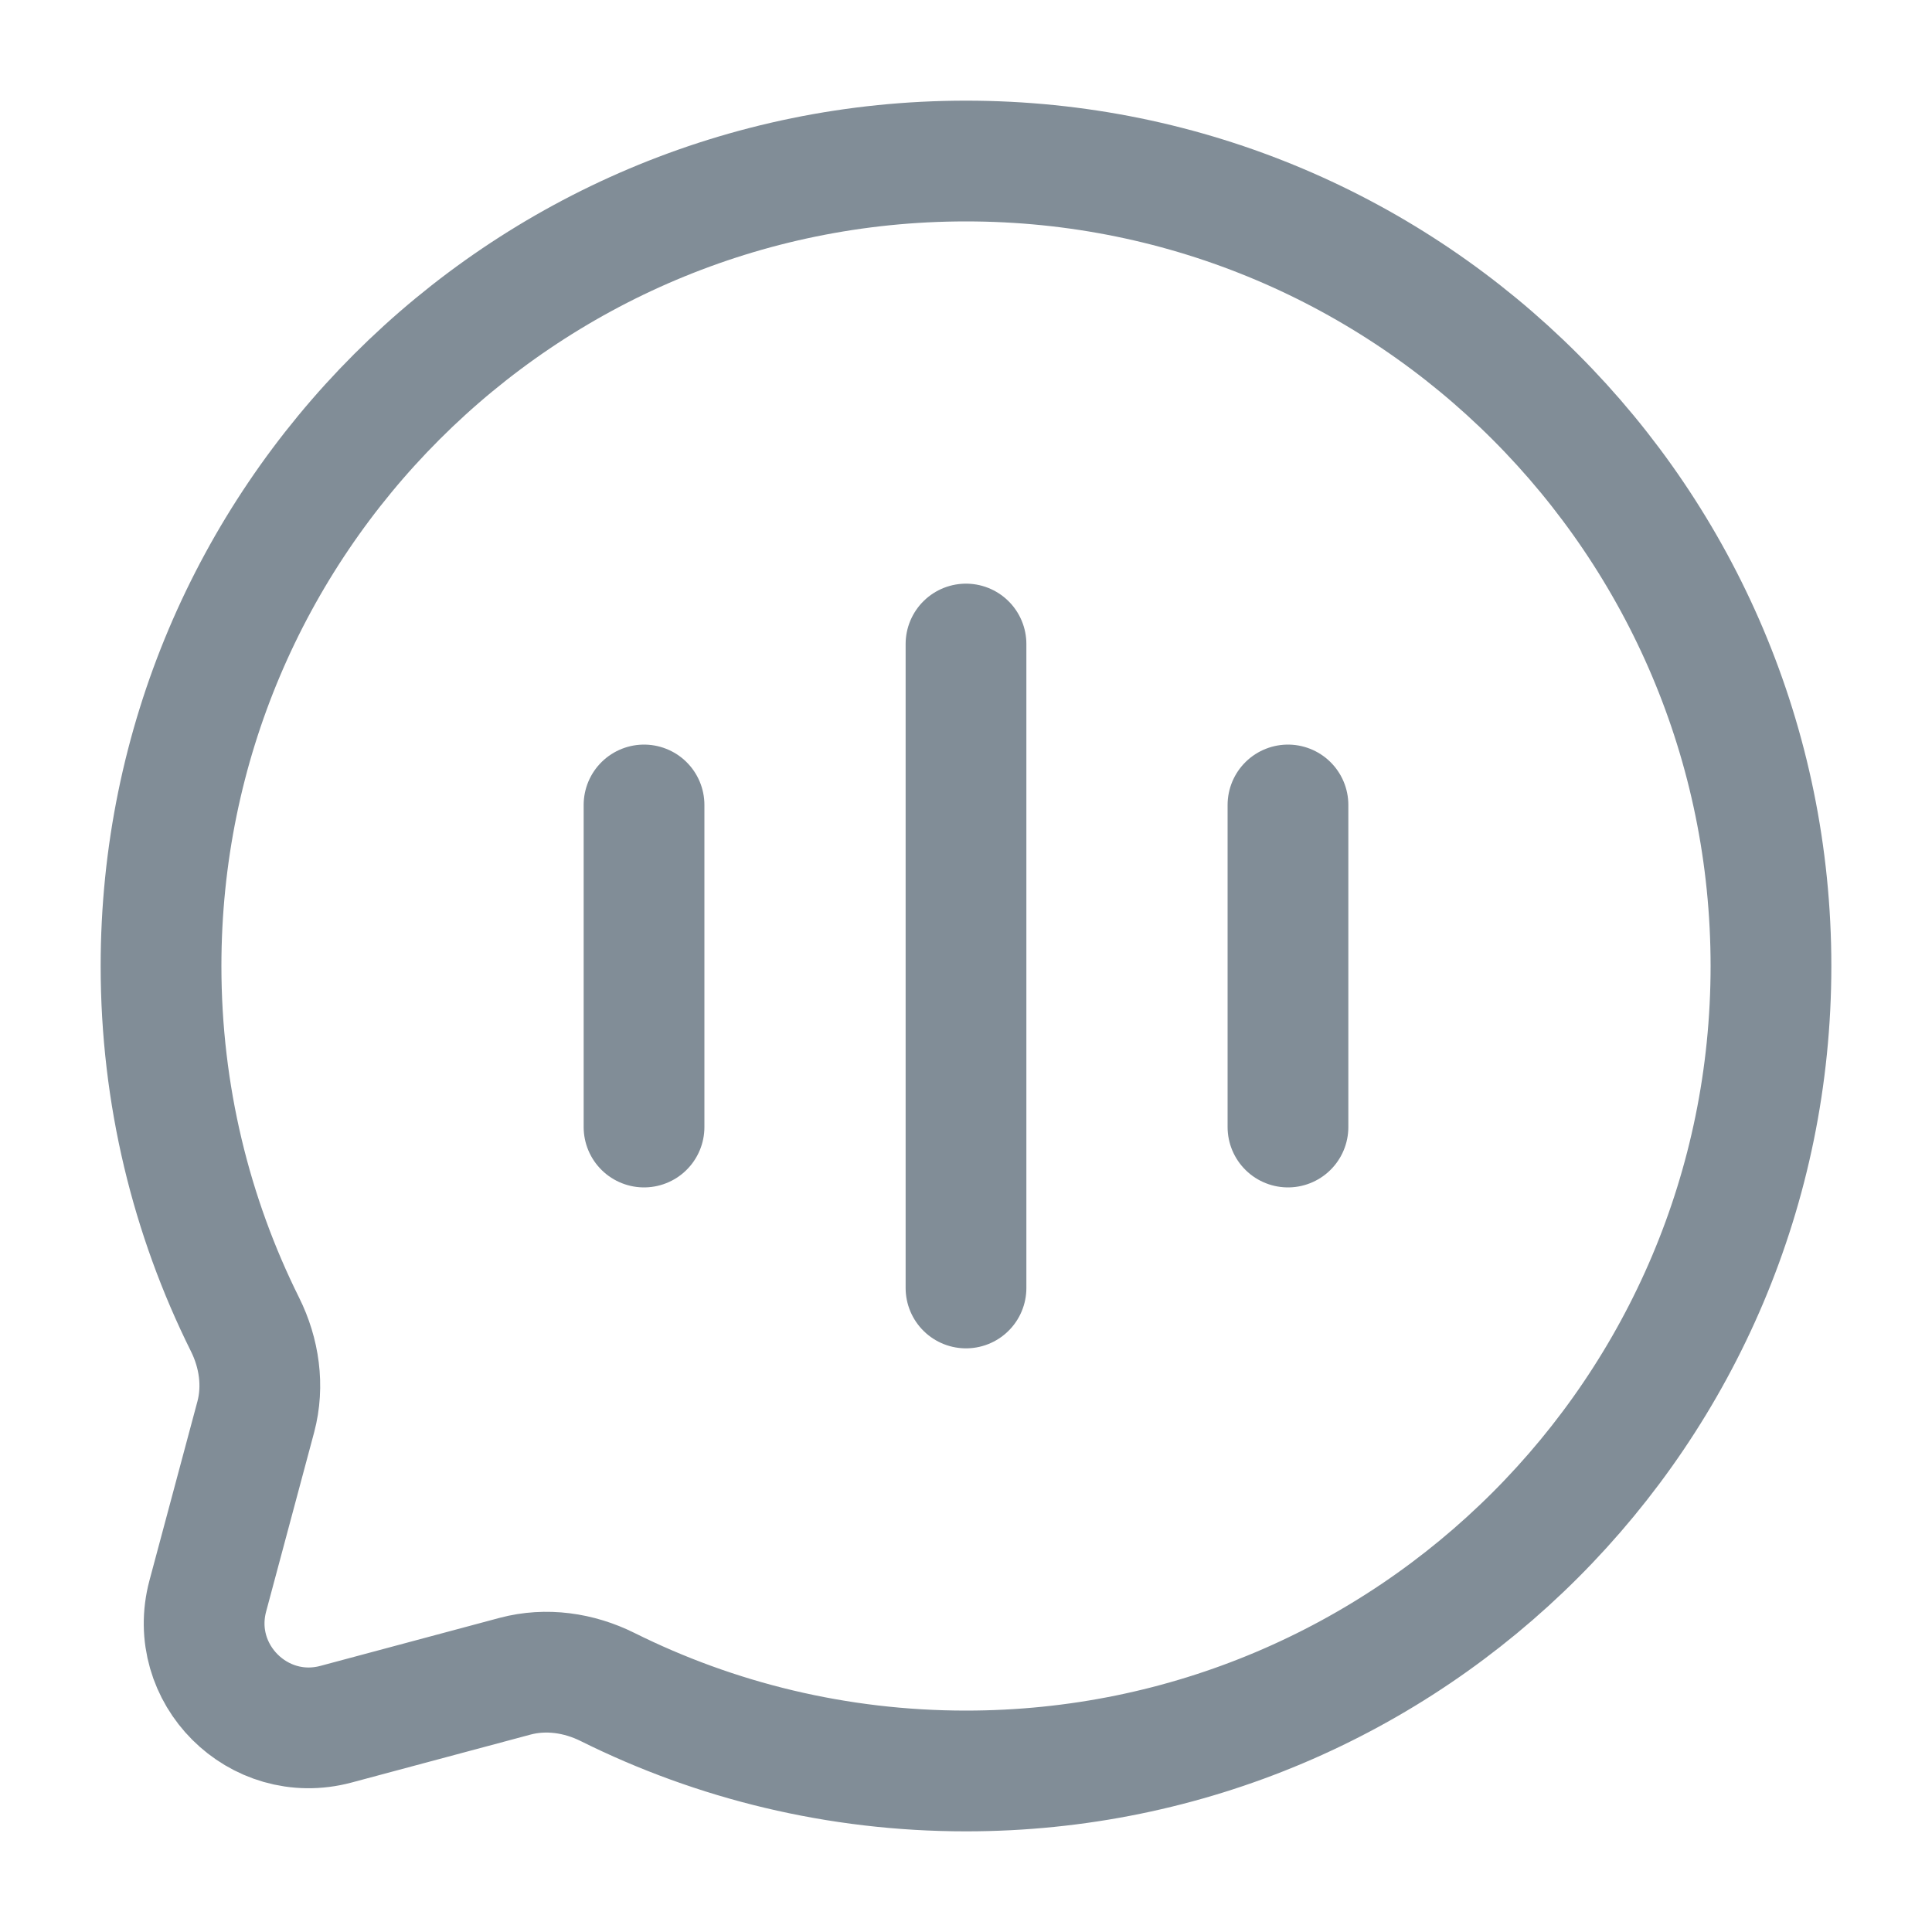 <svg width="20" height="20" viewBox="0 0 20 20" fill="none" xmlns="http://www.w3.org/2000/svg">
<path d="M10 18.333C14.602 18.333 18.333 14.602 18.333 10C18.333 5.398 14.602 1.667 10 1.667C5.398 1.667 1.667 5.398 1.667 10C1.667 11.333 1.98 12.593 2.536 13.71C2.684 14.007 2.733 14.347 2.648 14.667L2.151 16.522C1.936 17.327 2.673 18.064 3.478 17.849L5.333 17.352C5.653 17.267 5.993 17.316 6.29 17.464C7.407 18.02 8.667 18.333 10 18.333Z" stroke="#818D97" stroke-width="1.25"/>
<path d="M10 13.333V6.667" stroke="#818D97" stroke-width="1.25" stroke-linecap="round"/>
<path d="M6.667 11.667V8.333" stroke="#818D97" stroke-width="1.25" stroke-linecap="round"/>
<path d="M13.333 11.667V8.333" stroke="#818D97" stroke-width="1.25" stroke-linecap="round"/>
</svg>
